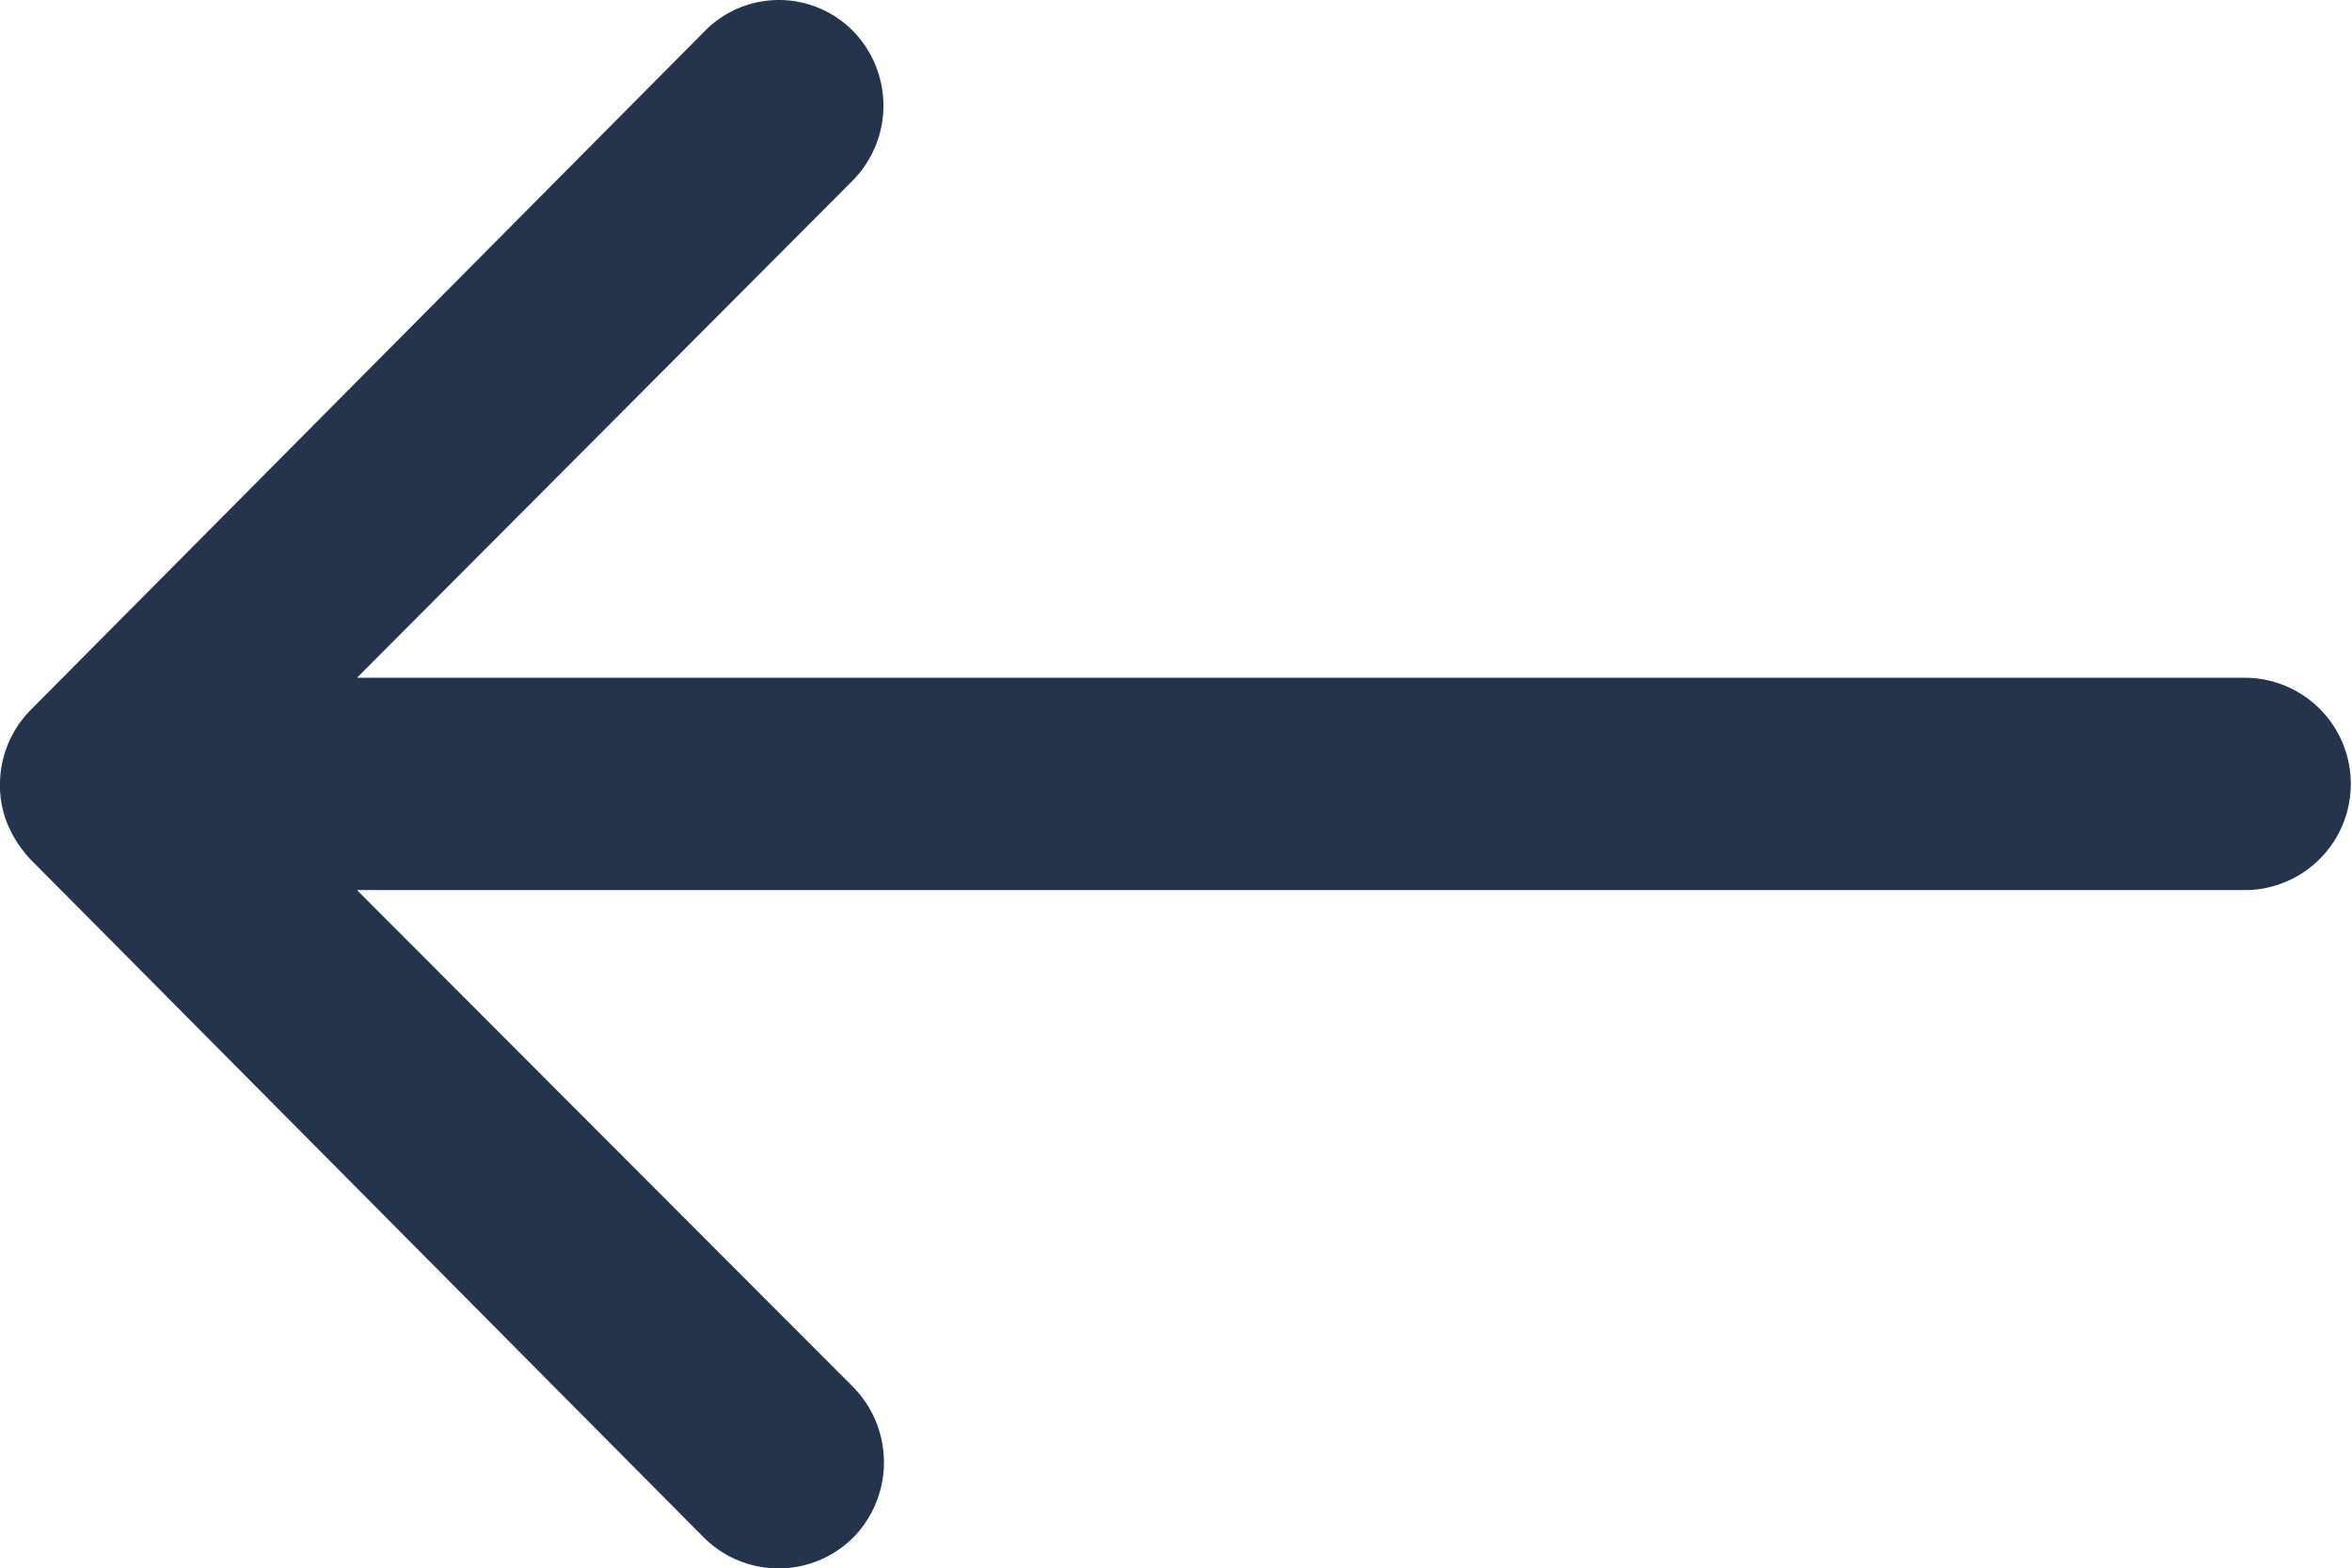 <svg xmlns="http://www.w3.org/2000/svg" width="125.143" height="83.464" viewBox="0 0 125.143 83.464"><path id="Icon_ionic-ios-arrow-round-back" data-name="Icon ionic-ios-arrow-round-back" d="M53.219,12.85a5.68,5.68,0,0,1,.043,8L26.877,47.32H127.418a5.651,5.651,0,0,1,0,11.3H26.877L53.306,85.093a5.721,5.721,0,0,1-.043,8,5.628,5.628,0,0,1-7.955-.043L9.49,56.969h0a6.346,6.346,0,0,1-1.174-1.782,5.393,5.393,0,0,1-.435-2.173A5.666,5.666,0,0,1,9.49,49.058L45.308,12.98A5.537,5.537,0,0,1,53.219,12.85Z" transform="translate(-7.883 -11.251)" fill="#24344c"></path></svg>